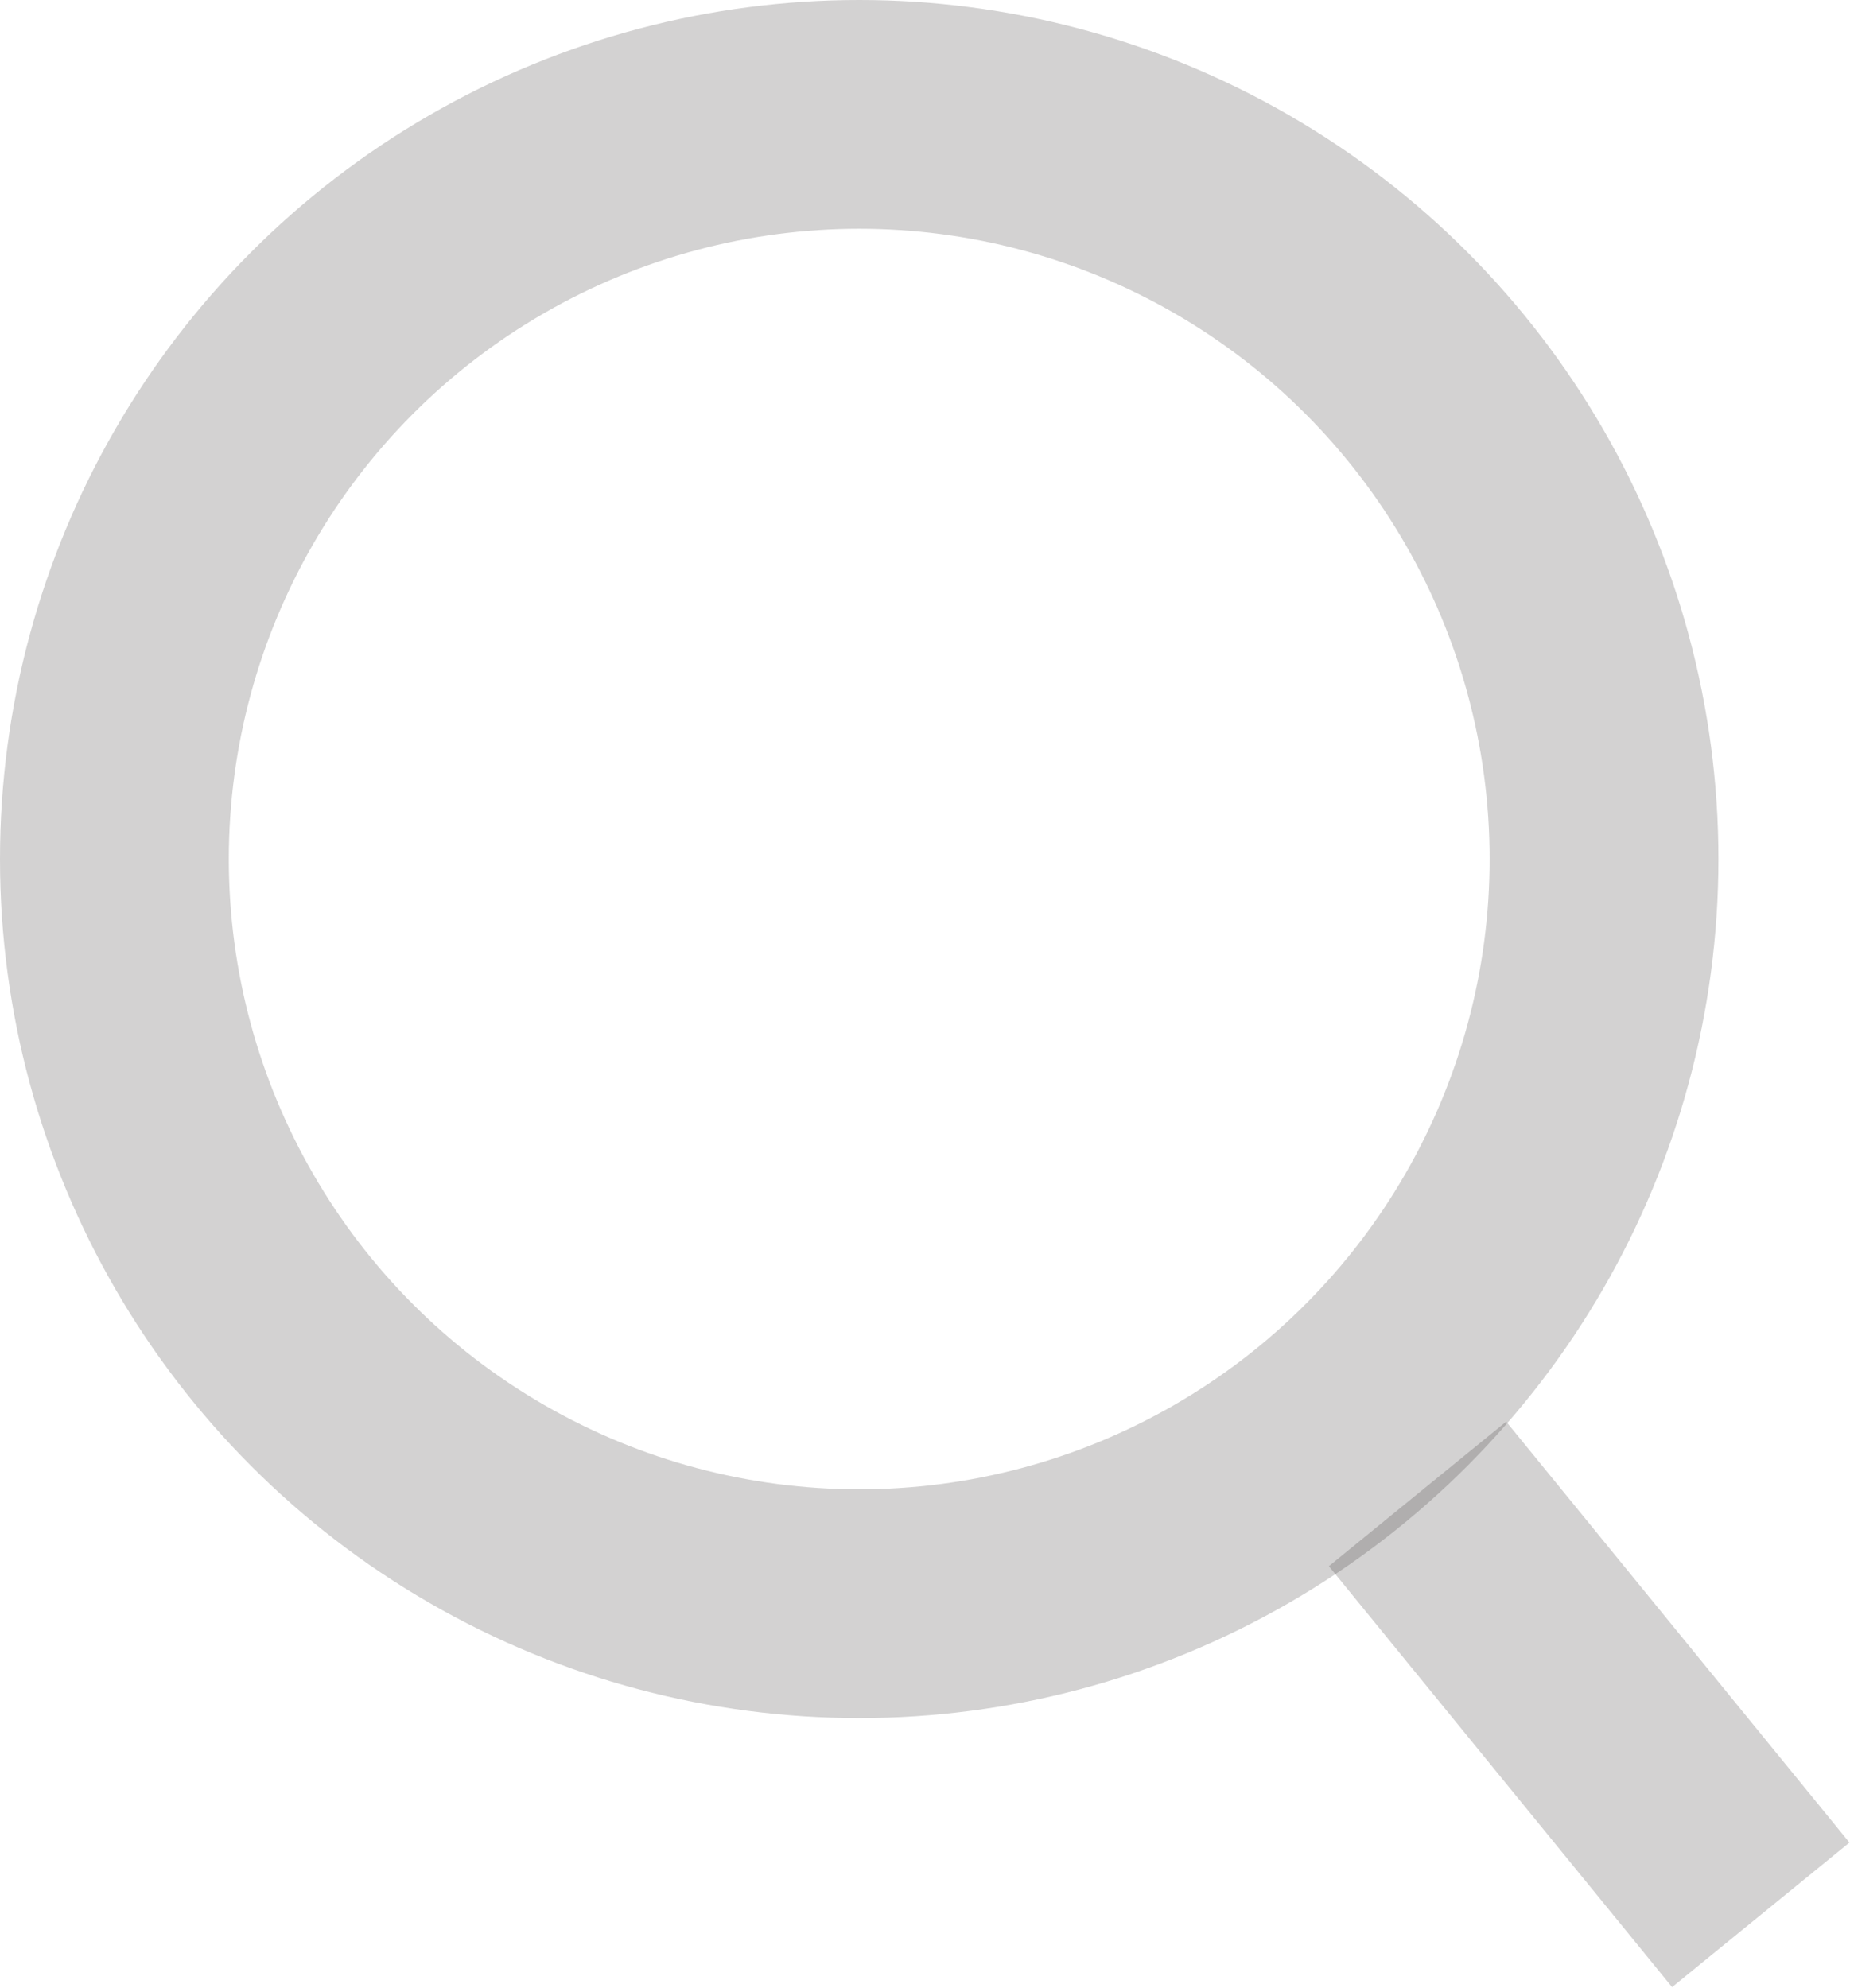 <?xml version="1.0" encoding="UTF-8"?>
<svg id="Layer_2" data-name="Layer 2" xmlns="http://www.w3.org/2000/svg" viewBox="0 0 16.17 17.38">
  <defs>
    <style>
      .cls-1 {
        fill: none;
        opacity: .2;
        stroke: #231f20;
        stroke-miterlimit: 10;
        stroke-width: 2px;
      }
    </style>
  </defs>
  <g id="Layer_1-2" data-name="Layer 1">
    <g>
      <circle class="cls-1" cx="7.51" cy="7.51" r="6.51"/>
      <line class="cls-1" x1="15.39" y1="16.74" x2="12.39" y2="13.06"/>
    </g>
  </g>
</svg>